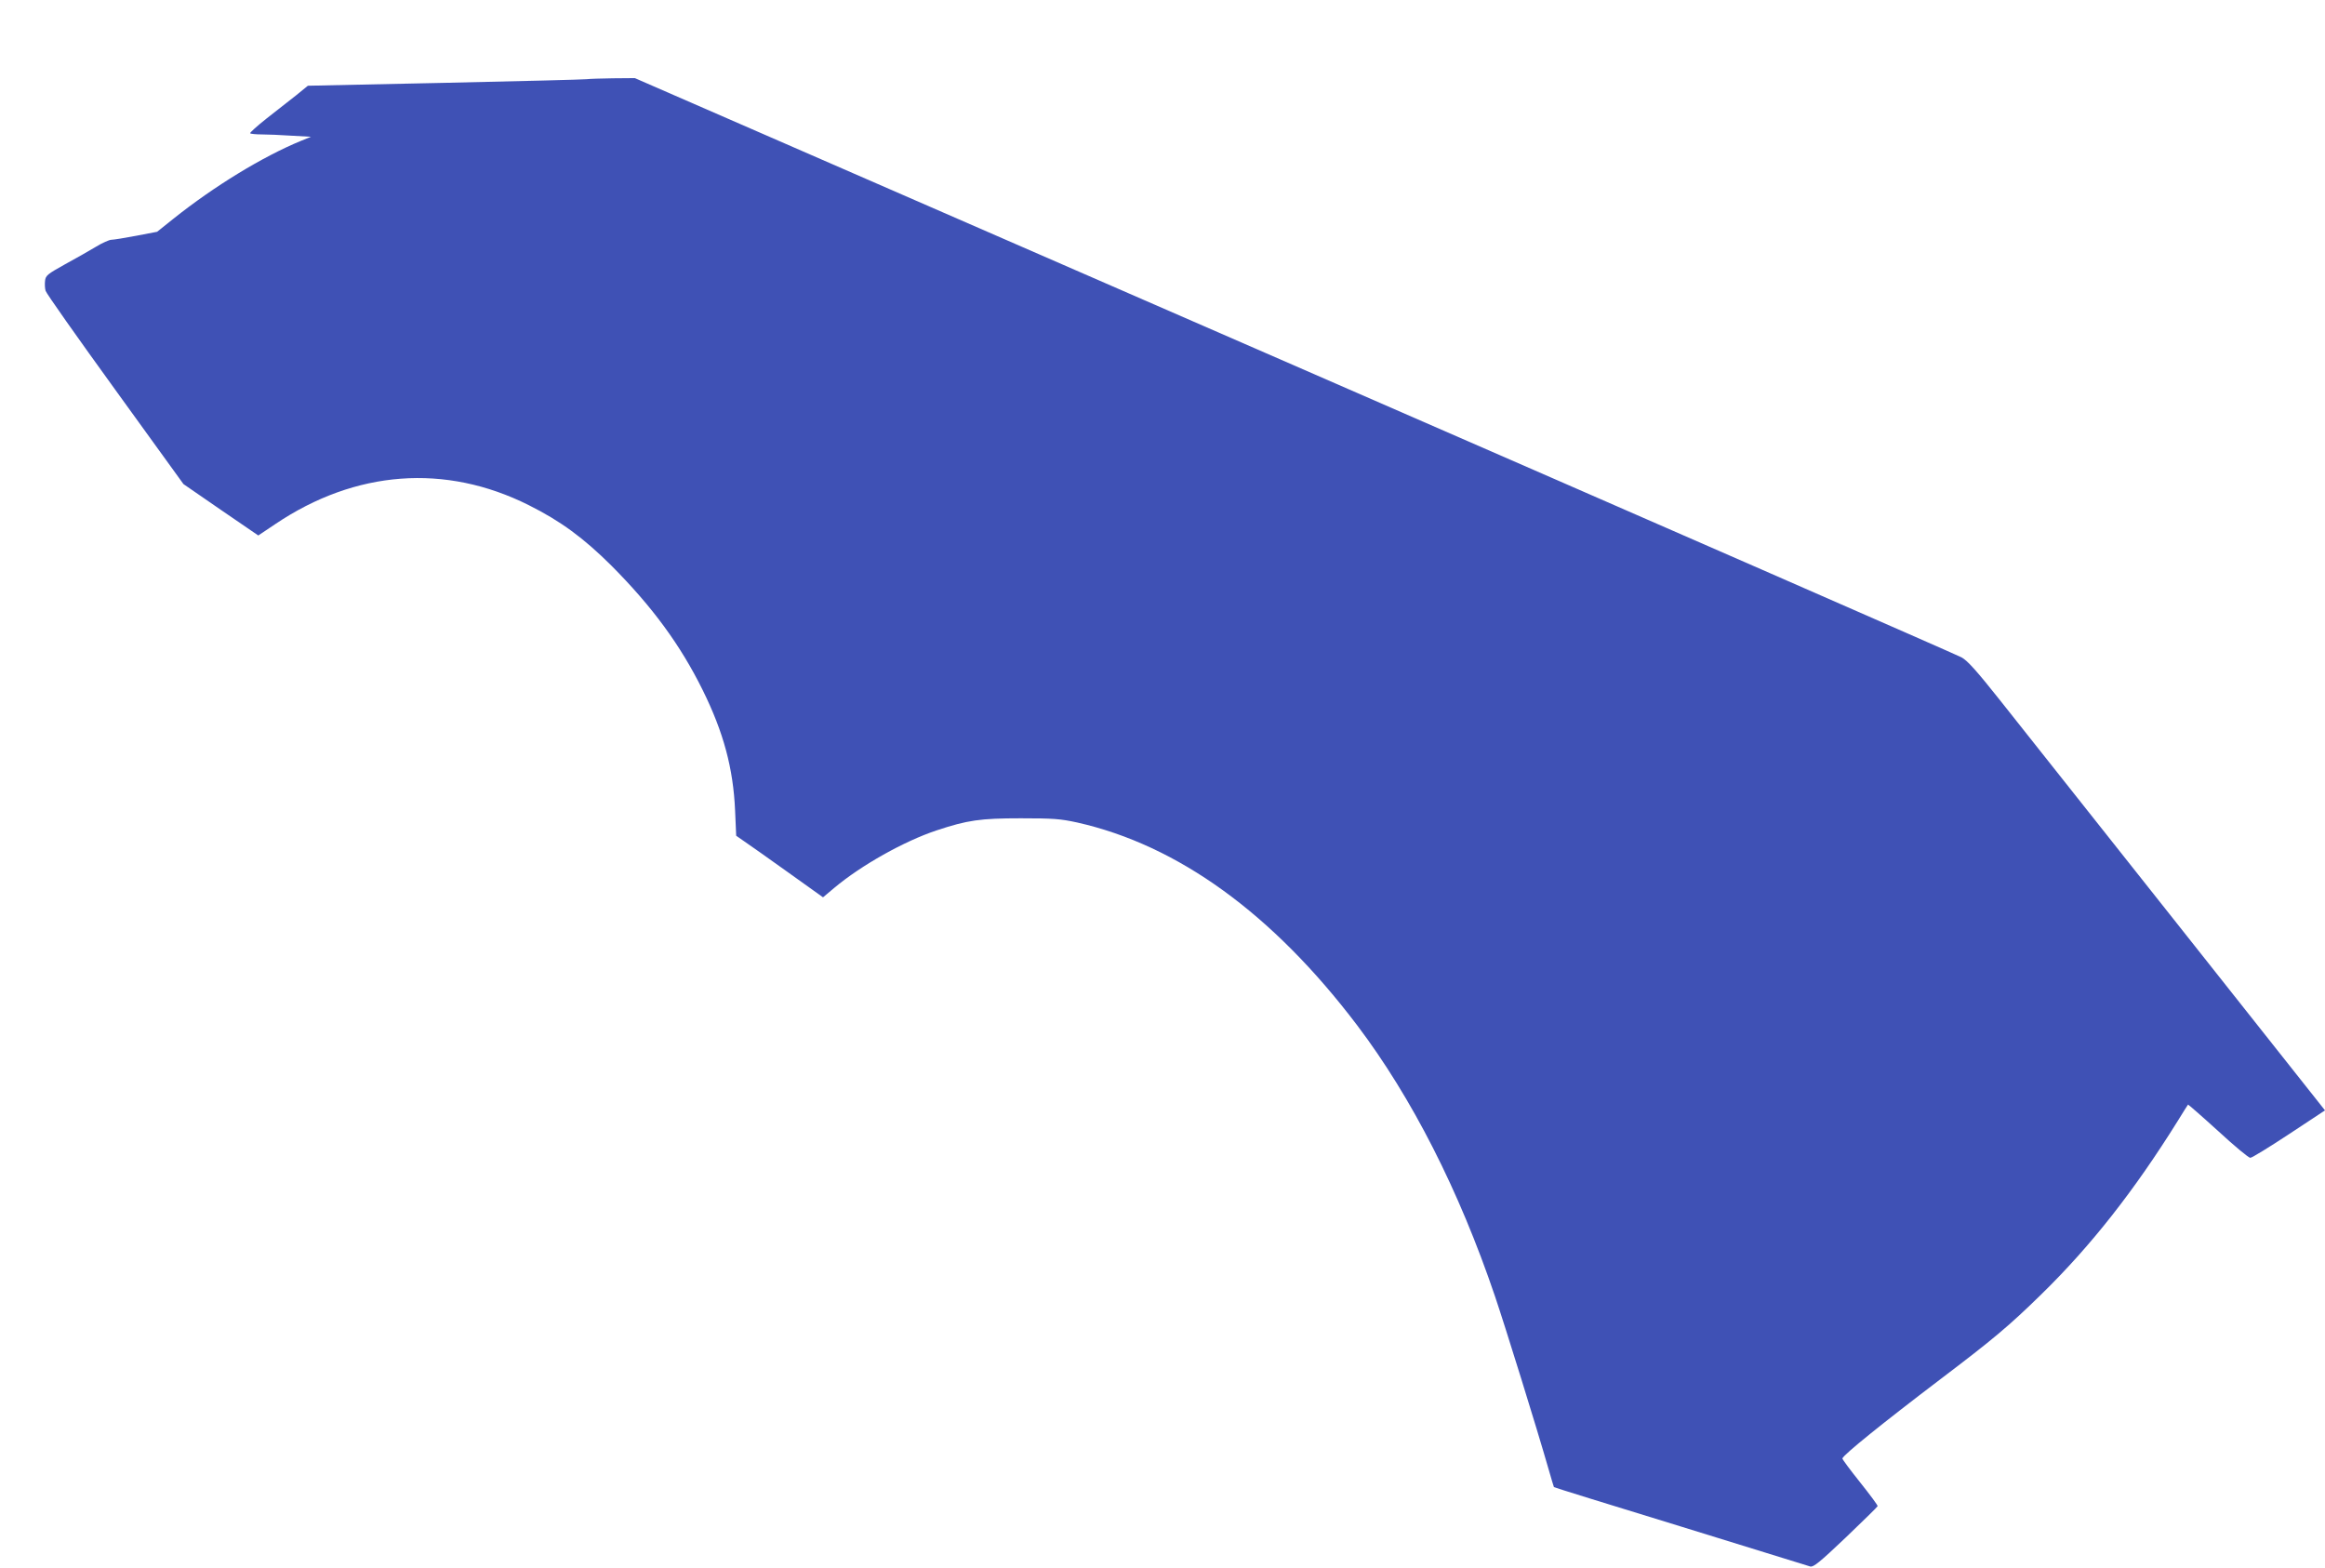 <?xml version="1.0" standalone="no"?>
<!DOCTYPE svg PUBLIC "-//W3C//DTD SVG 20010904//EN"
 "http://www.w3.org/TR/2001/REC-SVG-20010904/DTD/svg10.dtd">
<svg version="1.0" xmlns="http://www.w3.org/2000/svg"
 width="1280pt" height="863pt" viewBox="0 0 1280 863"
 preserveAspectRatio="xMidYMid meet">
<g transform="translate(0,863) scale(0.1,-0.1)"
fill="#3f51b5" stroke="none">
<path d="M3230 8194 c-14 -2 -365 -11 -780 -20 l-755 -16 -65 -53 c-36 -28
-109 -86 -162 -127 -53 -42 -94 -79 -91 -82 4 -3 32 -6 63 -6 31 0 105 -3 164
-7 l108 -6 -54 -22 c-212 -87 -480 -251 -703 -429 l-90 -72 -115 -22 c-63 -12
-125 -22 -137 -22 -11 0 -50 -17 -84 -38 -35 -21 -112 -65 -171 -97 -97 -54
-107 -62 -110 -91 -2 -17 -1 -42 3 -55 3 -13 176 -258 383 -544 l376 -520 206
-142 206 -141 94 63 c441 297 936 334 1395 104 176 -88 301 -180 455 -333 225
-226 380 -437 503 -686 114 -231 168 -430 178 -663 l6 -138 46 -32 c25 -17
133 -93 239 -169 l193 -138 62 52 c149 125 385 257 562 316 172 57 241 67 465
67 179 0 218 -3 310 -23 556 -125 1077 -503 1542 -1117 301 -398 561 -909 758
-1490 56 -165 231 -728 296 -955 15 -52 28 -96 29 -97 1 -2 314 -99 696 -216
382 -118 703 -217 715 -221 17 -5 52 23 195 159 96 92 175 169 176 173 2 4
-42 63 -97 132 -55 69 -99 128 -97 131 8 22 220 193 537 434 297 225 381 296
559 470 273 267 511 570 751 955 29 47 54 87 56 89 1 1 76 -64 165 -145 89
-82 169 -149 178 -148 9 0 105 59 214 131 l197 130 -811 1024 c-446 563 -887
1119 -979 1235 -127 160 -178 217 -211 235 -25 14 -1678 737 -3674 1607
l-3630 1582 -120 -1 c-66 -1 -131 -3 -145 -5z"/>
</g>
</svg>
